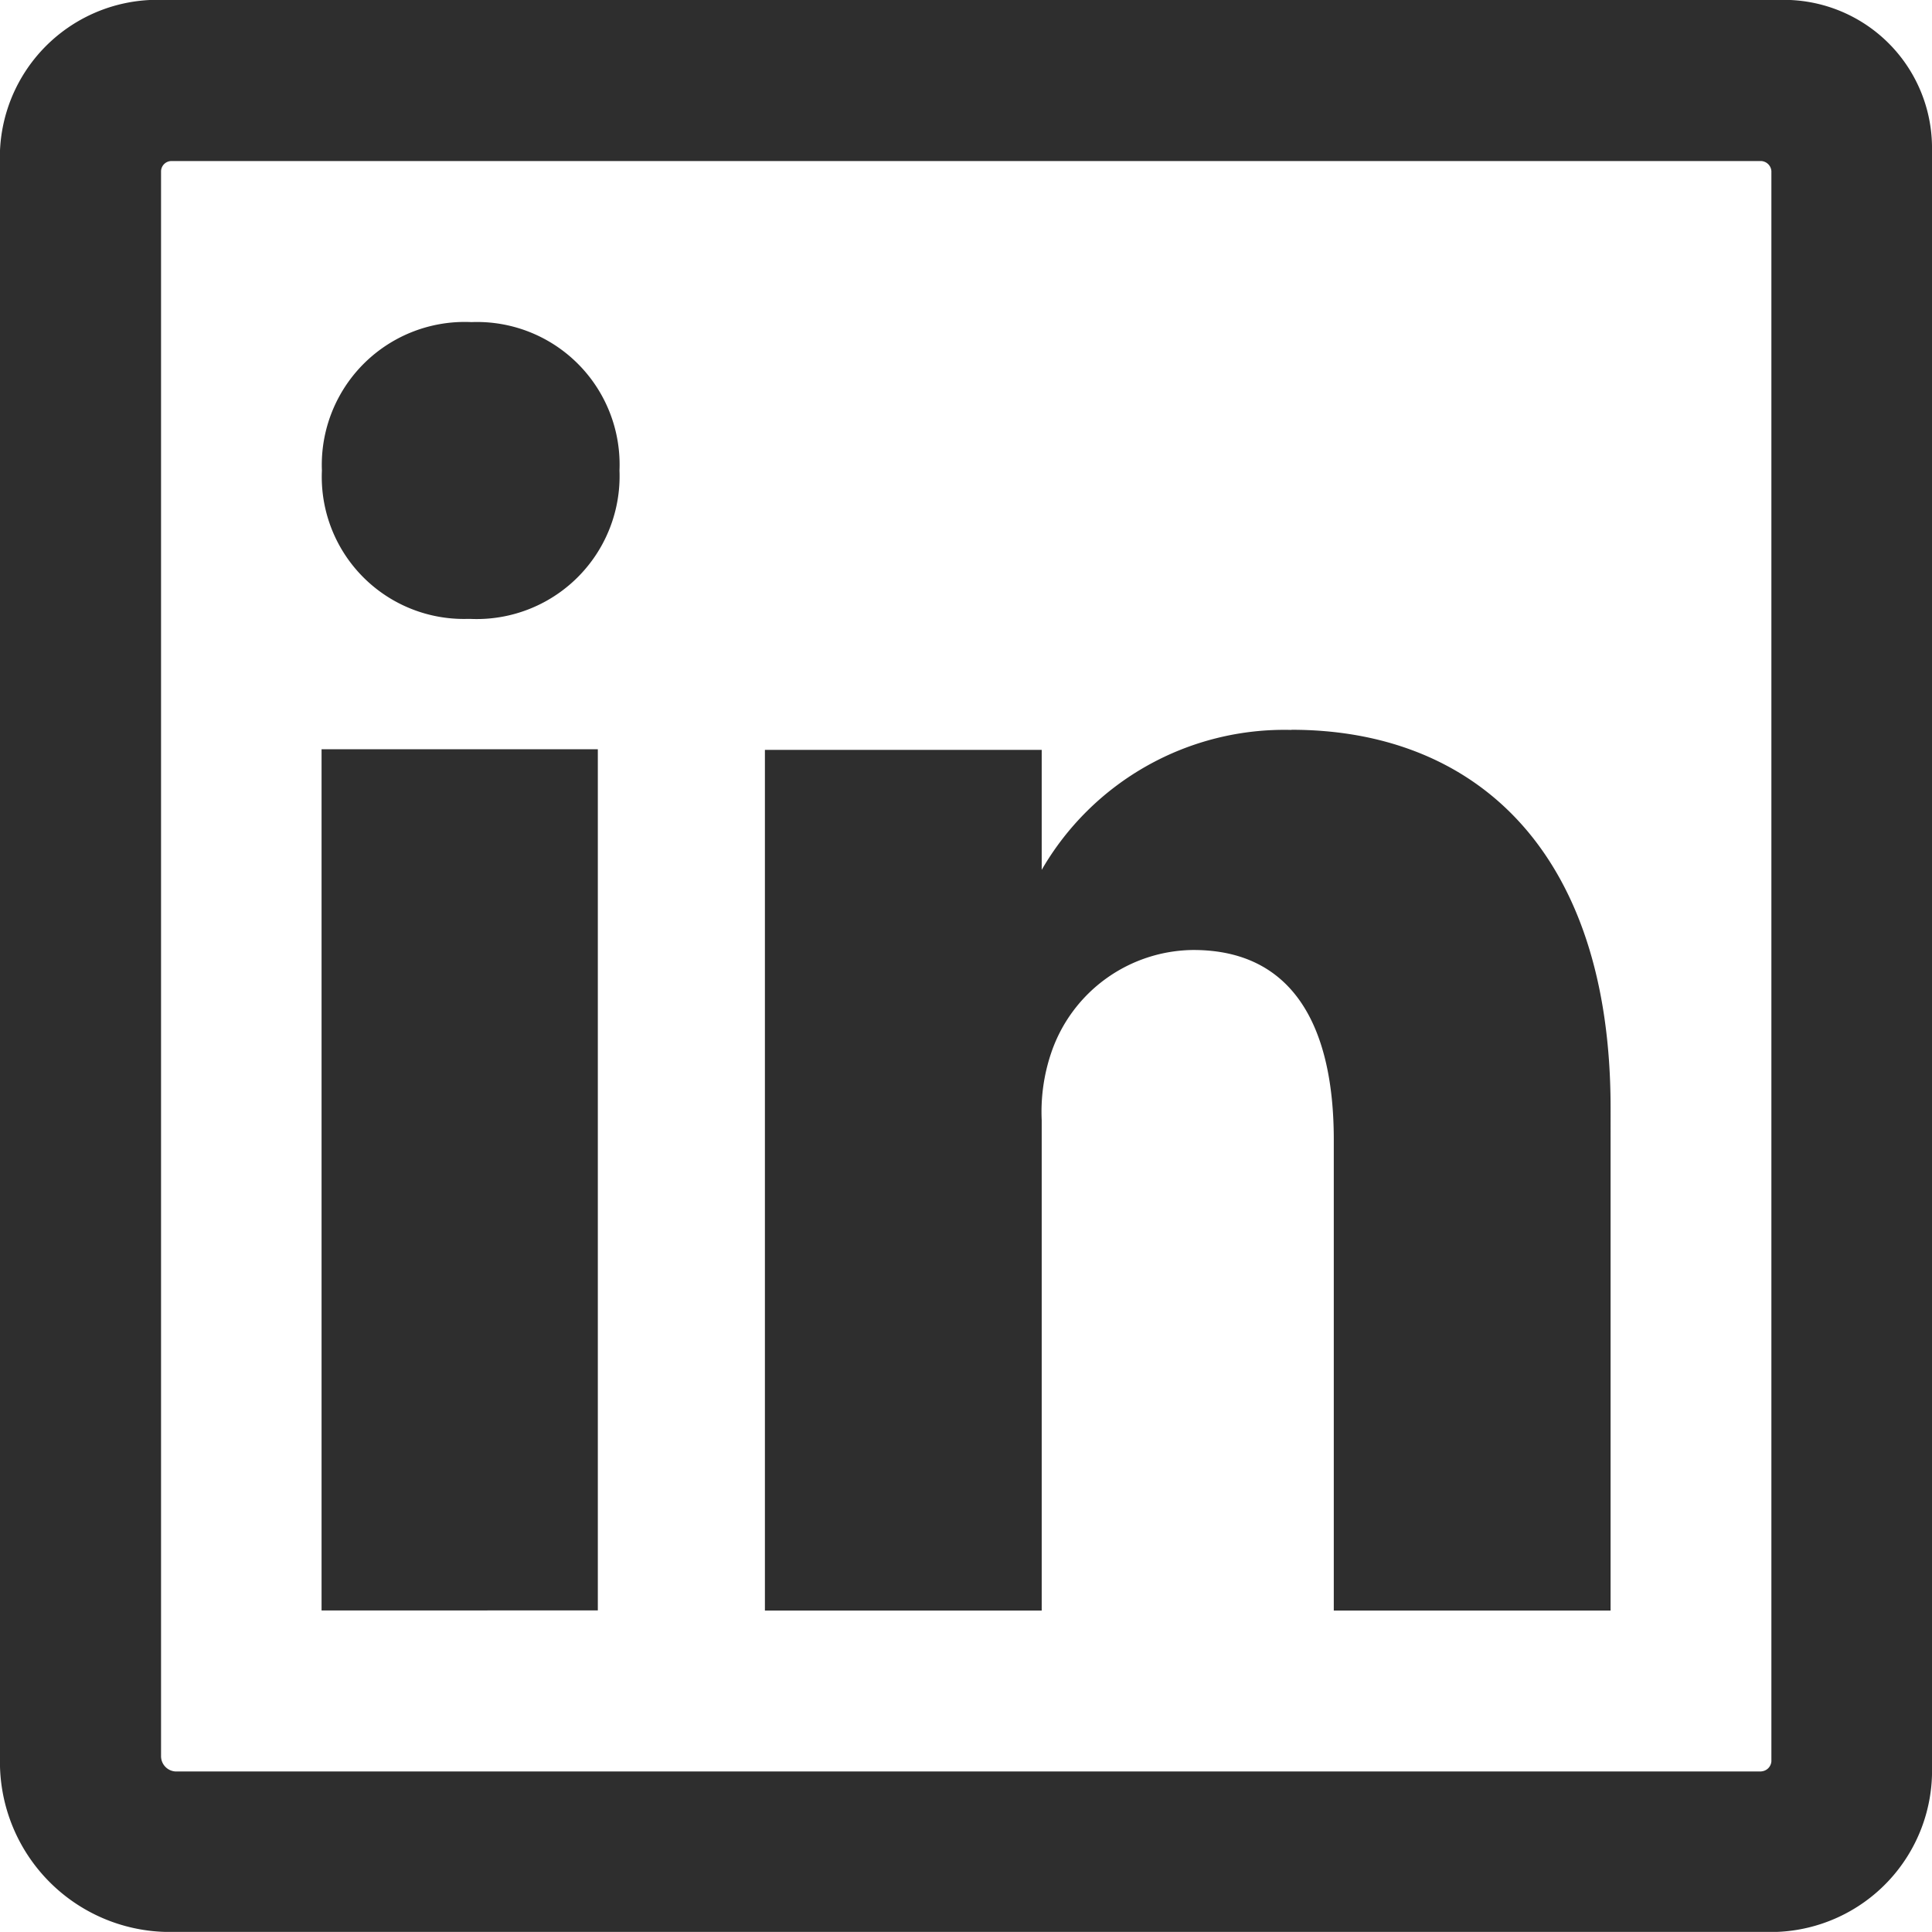 <svg id="social-linkedin-outline" xmlns="http://www.w3.org/2000/svg" width="39.708" height="39.708" viewBox="0 0 39.708 39.708">
  <path id="Caminho_60899" data-name="Caminho 60899" d="M14.671,35.479v-17.7H8.993v17.7ZM12.044,15.1a2.937,2.937,0,0,0,3.072-3.051A2.93,2.93,0,0,0,12.075,9,2.938,2.938,0,0,0,9,12.051,2.92,2.92,0,0,0,12,15.1Z" transform="translate(-2.384 -2.38)" fill="#2e2e2e" fill-rule="evenodd"/>
  <path id="Caminho_60900" data-name="Caminho 60900" d="M26.007,14.7a5.76,5.76,0,0,0-5.131,2.876V15.11H15.187V32.8h5.689V22.723a3.775,3.775,0,0,1,.2-1.4,3.112,3.112,0,0,1,2.917-2.1c2.058,0,2.886,1.583,2.886,3.9V32.8h5.689V22.464c0-5.306-2.813-7.767-6.558-7.767Z" transform="translate(0.534 0.302)" fill="#2e2e2e" fill-rule="evenodd"/>
  <path id="Caminho_60901" data-name="Caminho 60901" d="M41.032,4.5H7.892A3.239,3.239,0,0,0,4.5,7.592V40.806a3.494,3.494,0,0,0,3.392,3.4h33.13a3.317,3.317,0,0,0,3.186-3.4V7.592A3.045,3.045,0,0,0,41.032,4.5ZM40.7,40.909H8.131a.315.315,0,0,1-.321-.321V8.017a.215.215,0,0,1,.207-.207H40.7a.223.223,0,0,1,.207.207V40.7a.223.223,0,0,1-.207.207Z" transform="translate(-4.5 -4.5)" fill="#2e2e2e"/>
</svg>

